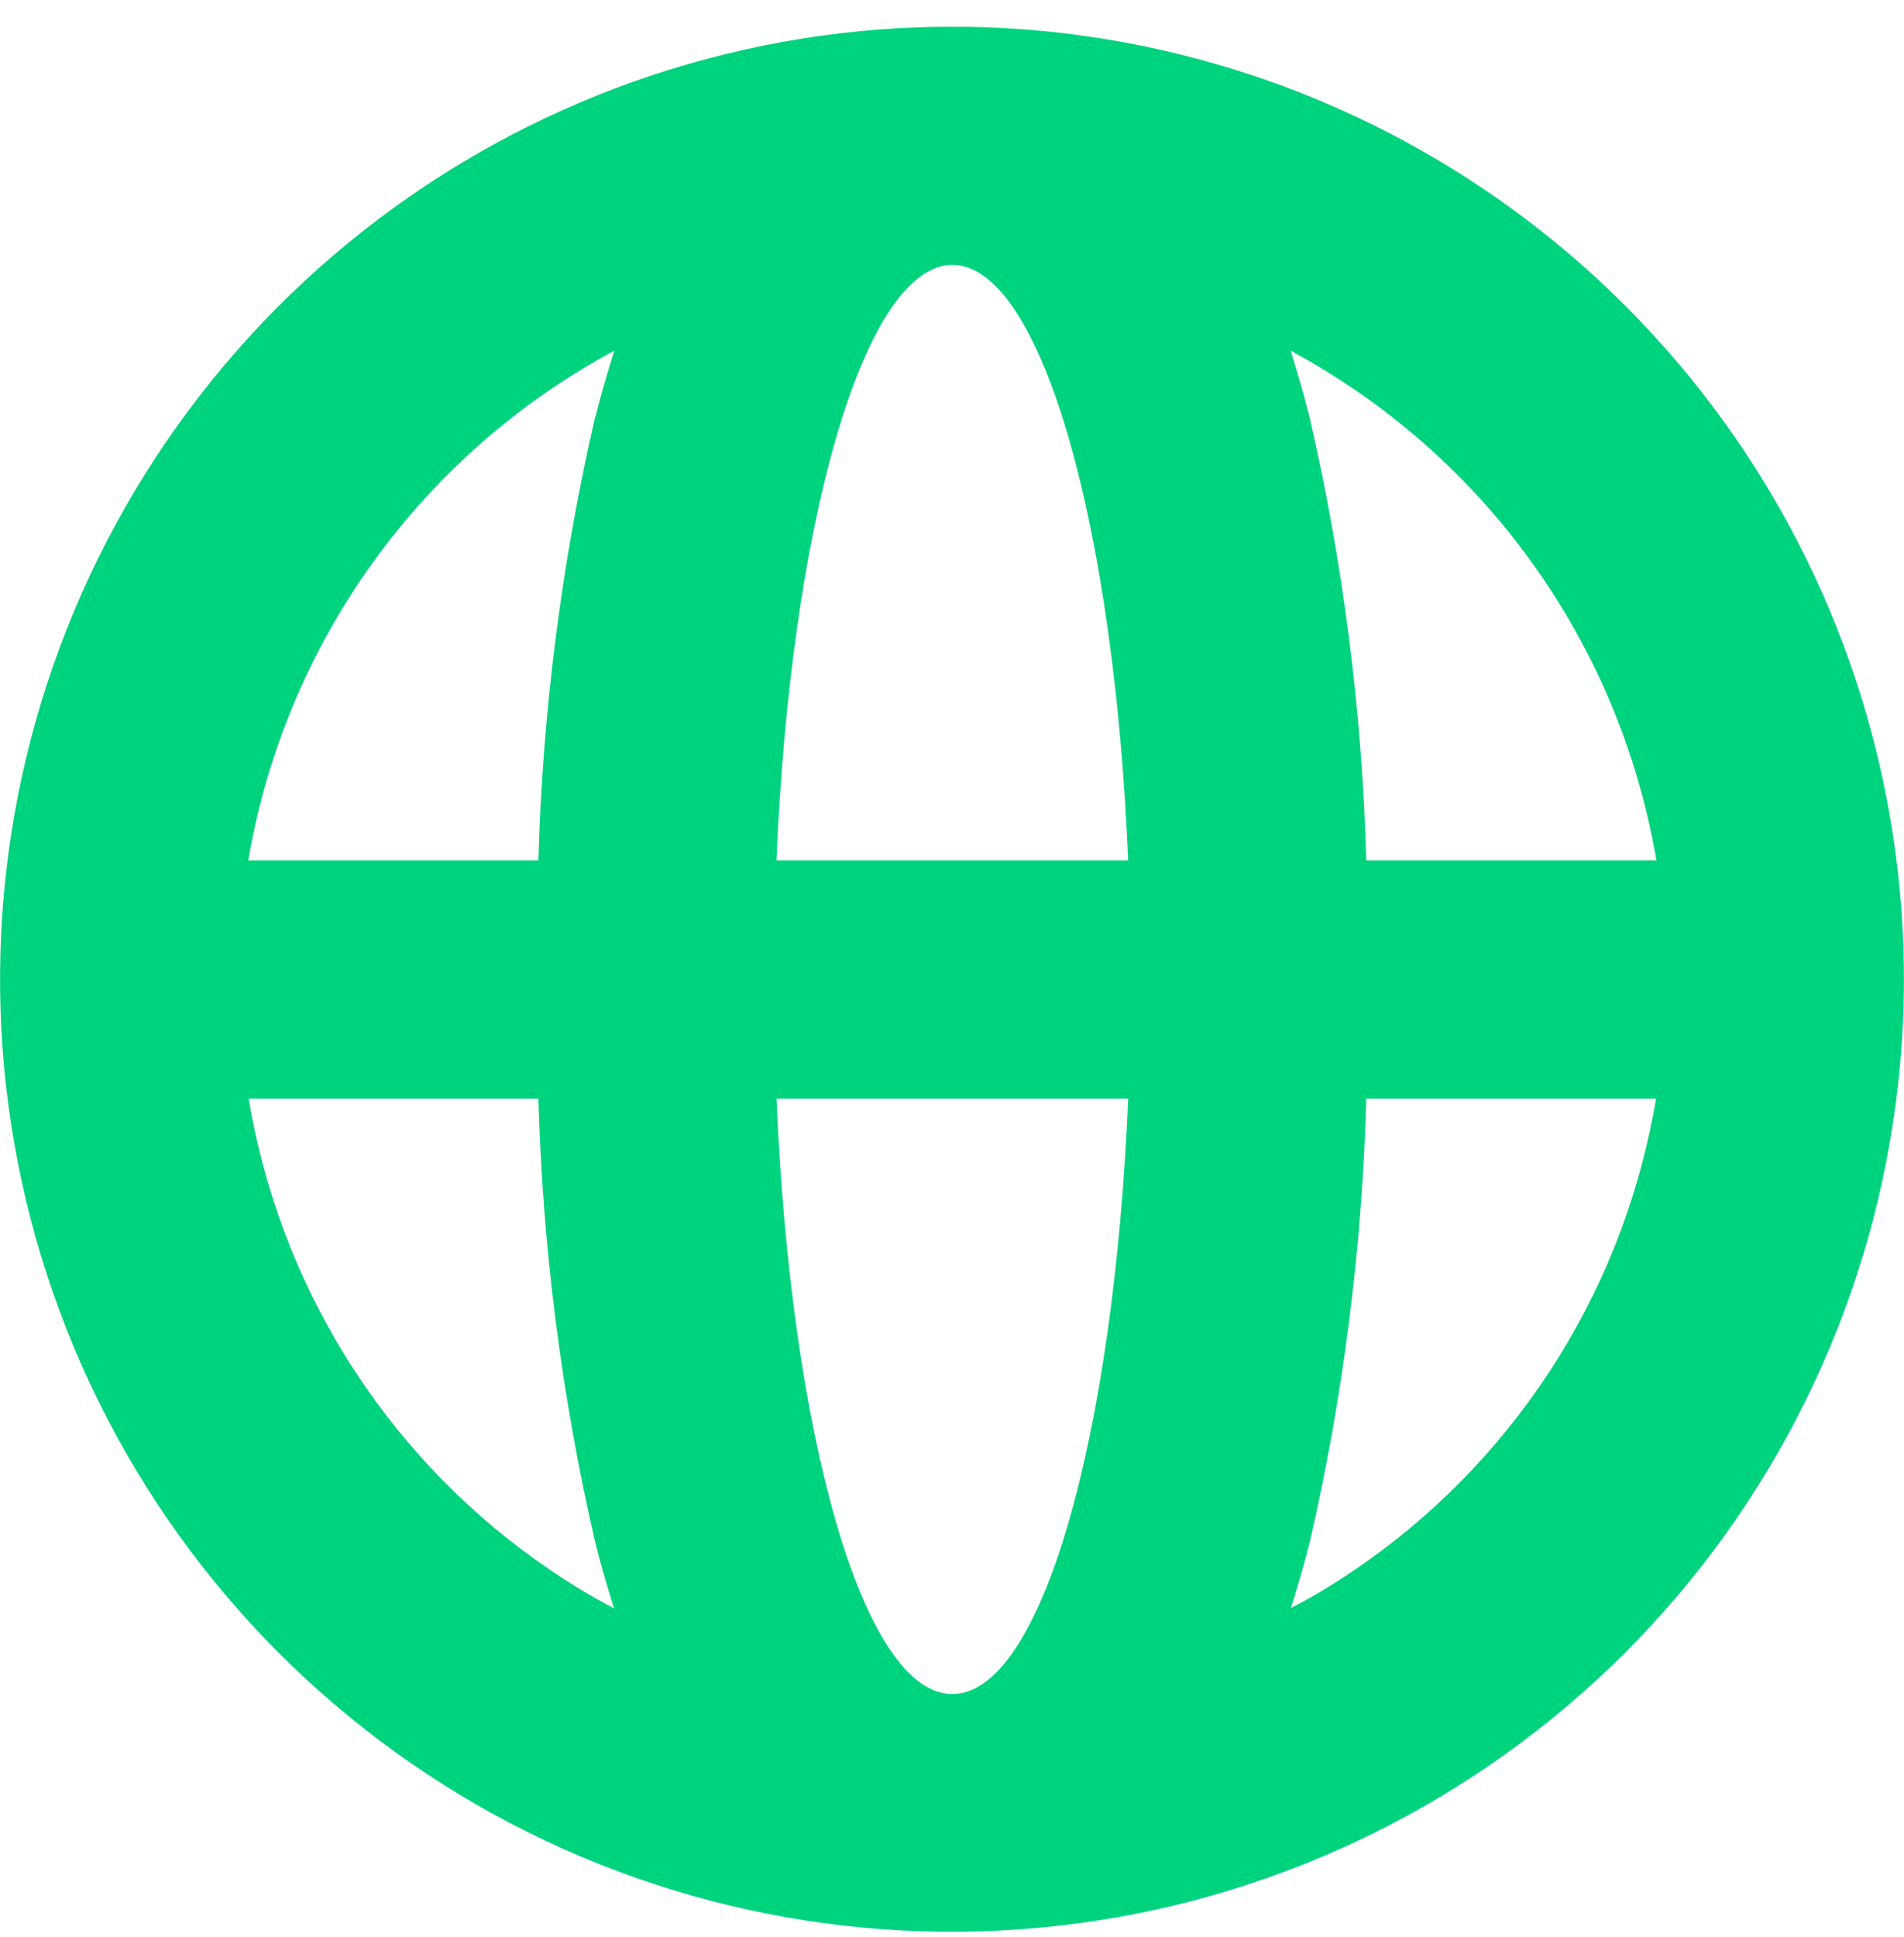 <svg width="60" height="61" viewBox="0 0 60 61" fill="none" xmlns="http://www.w3.org/2000/svg">
<path d="M30.499 0.844H29.524C22.96 0.95 16.613 3.206 11.454 7.265C6.295 11.324 2.61 16.963 0.962 23.317C-0.685 29.671 -0.203 36.391 2.333 42.444C4.87 48.499 9.323 53.554 15.008 56.835C20.728 60.132 27.375 61.45 33.921 60.585C40.466 59.721 46.544 56.721 51.212 52.052C55.88 47.383 58.877 41.305 59.74 34.76C60.603 28.214 59.284 21.566 55.986 15.847C53.395 11.358 49.686 7.617 45.219 4.987C40.752 2.358 35.681 0.93 30.498 0.844M18.758 50.337C16.196 48.865 13.951 46.9 12.153 44.554C10.355 42.209 9.04 39.531 8.284 36.674C8.102 35.986 7.952 35.296 7.833 34.602H16.967C17.098 39.31 17.698 43.994 18.758 48.583C18.936 49.305 19.143 49.99 19.349 50.656L18.758 50.337M18.758 13.118C17.698 17.708 17.098 22.392 16.967 27.1H7.824C8.398 23.723 9.736 20.521 11.734 17.739C13.733 14.957 16.34 12.668 19.358 11.046C19.152 11.712 18.945 12.387 18.767 13.119M30.011 53.356C27.198 53.356 24.919 45.245 24.469 34.602H35.553C35.102 45.236 32.824 53.356 30.011 53.356M30.011 27.1H24.468C24.909 16.607 27.16 8.589 29.898 8.346H30.123C32.861 8.571 35.111 16.598 35.552 27.1H30.011ZM51.738 36.674C50.981 39.531 49.666 42.209 47.868 44.554C46.071 46.9 43.825 48.865 41.263 50.337L40.682 50.646C40.888 49.981 41.094 49.305 41.272 48.574H41.273C42.33 43.987 42.926 39.307 43.054 34.602H52.188C52.069 35.296 51.919 35.986 51.738 36.674M43.054 27.1C42.924 22.392 42.324 17.708 41.263 13.119C41.085 12.397 40.879 11.712 40.672 11.046C43.688 12.669 46.294 14.959 48.291 17.741C50.288 20.523 51.624 23.724 52.197 27.1L43.054 27.1Z" fill="#00D37E"/>
</svg>
